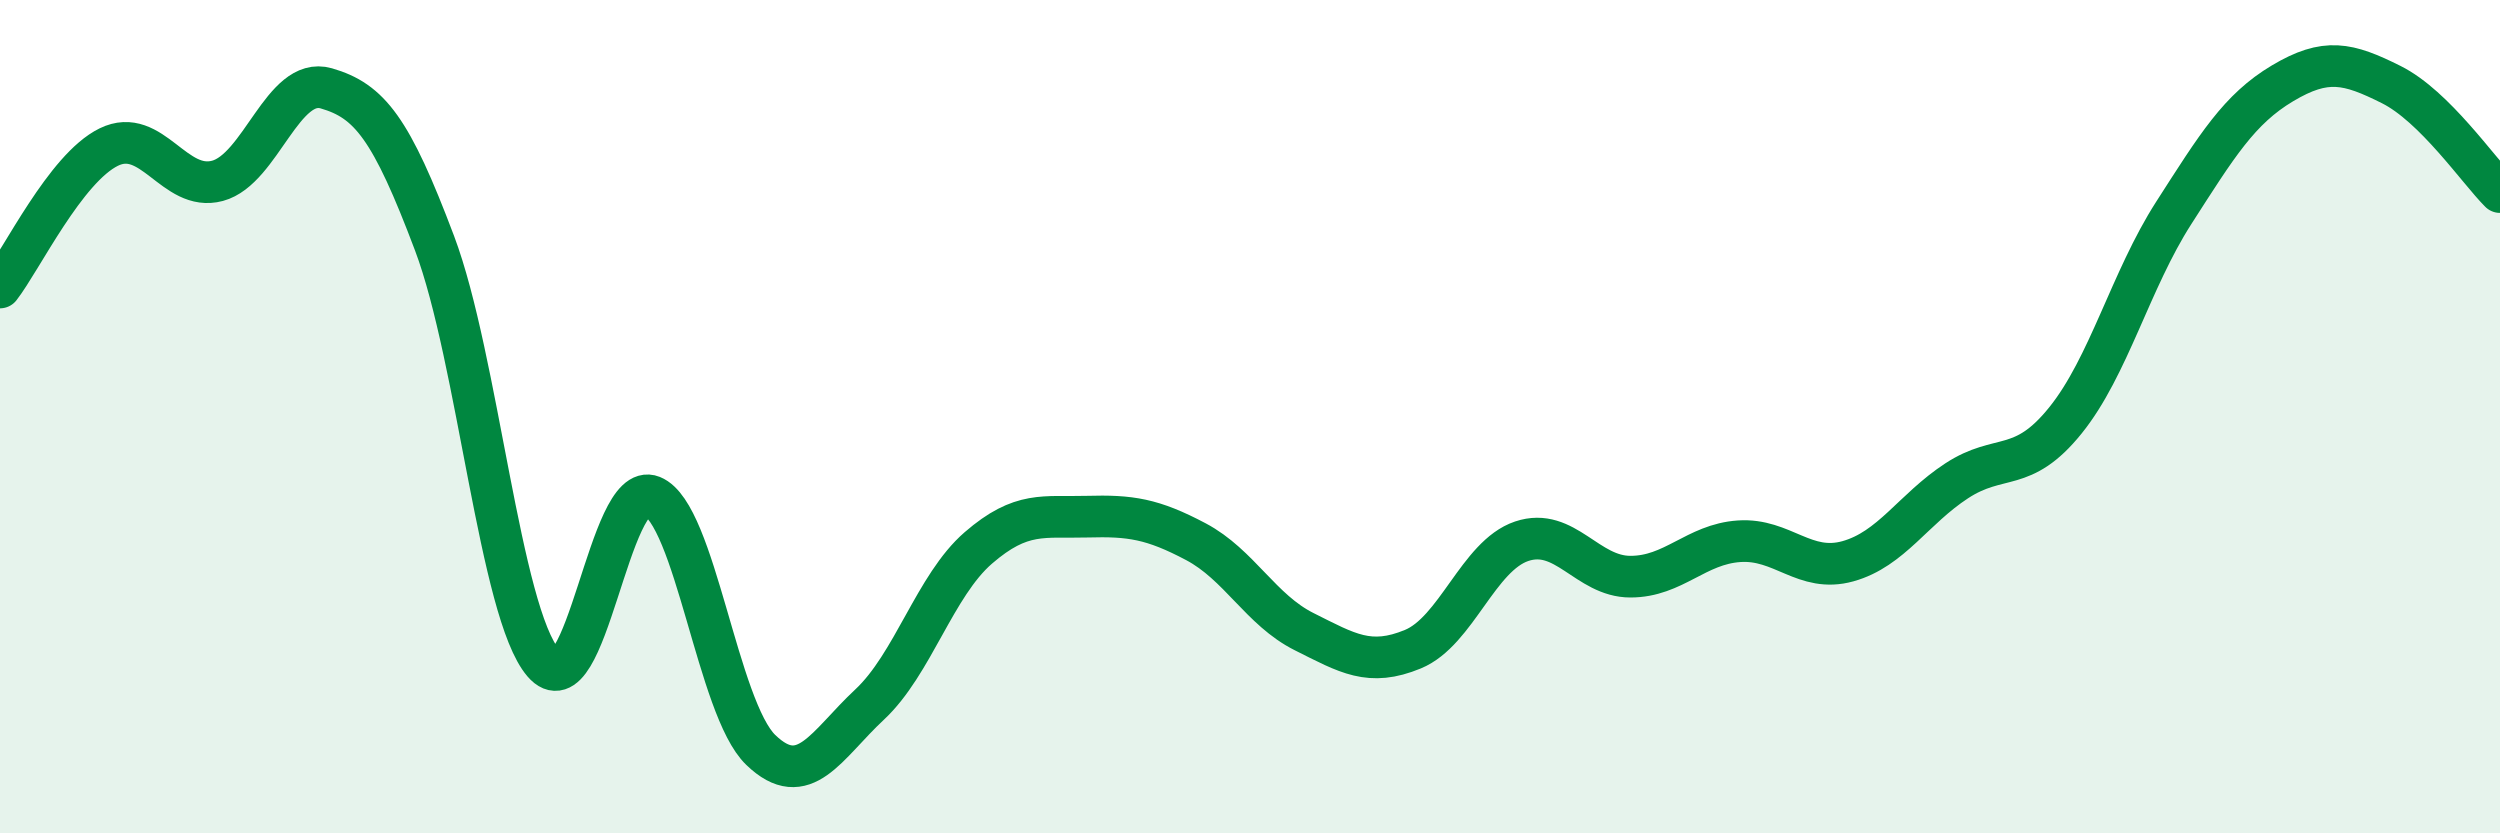 
    <svg width="60" height="20" viewBox="0 0 60 20" xmlns="http://www.w3.org/2000/svg">
      <path
        d="M 0,6.9 C 0.52,6.23 1.57,4.04 2.61,3.53 C 3.65,3.02 4.18,4.62 5.22,4.34 C 6.26,4.06 6.79,1.82 7.83,2.12 C 8.87,2.42 9.39,3.08 10.43,5.84 C 11.47,8.6 12,14.7 13.04,15.91 C 14.08,17.12 14.61,11.49 15.65,11.91 C 16.69,12.33 17.22,17 18.26,18 C 19.3,19 19.83,17.88 20.87,16.91 C 21.91,15.94 22.44,14.05 23.48,13.15 C 24.52,12.25 25.05,12.43 26.09,12.4 C 27.13,12.37 27.66,12.45 28.7,13 C 29.74,13.55 30.26,14.64 31.3,15.16 C 32.34,15.68 32.87,16.01 33.91,15.58 C 34.95,15.15 35.48,13.34 36.52,12.99 C 37.56,12.64 38.09,13.84 39.13,13.84 C 40.17,13.84 40.7,13.06 41.74,12.99 C 42.78,12.92 43.31,13.76 44.35,13.47 C 45.39,13.18 45.92,12.22 46.96,11.54 C 48,10.86 48.53,11.38 49.57,10.09 C 50.61,8.8 51.13,6.73 52.17,5.11 C 53.21,3.49 53.74,2.62 54.78,2 C 55.82,1.38 56.35,1.51 57.39,2.03 C 58.43,2.55 59.48,4.09 60,4.61L60 20L0 20Z"
        fill="#008740"
        opacity="0.1"
        stroke-linecap="round"
        stroke-linejoin="round"
      />
      <path
        d="M 0,6.9 C 0.52,6.23 1.57,4.04 2.61,3.53 C 3.65,3.02 4.18,4.62 5.22,4.34 C 6.26,4.06 6.79,1.82 7.83,2.12 C 8.87,2.42 9.39,3.08 10.43,5.84 C 11.47,8.6 12,14.7 13.04,15.91 C 14.08,17.12 14.61,11.49 15.65,11.91 C 16.69,12.33 17.22,17 18.26,18 C 19.3,19 19.83,17.88 20.87,16.91 C 21.91,15.94 22.44,14.05 23.48,13.15 C 24.52,12.25 25.05,12.43 26.09,12.4 C 27.13,12.37 27.66,12.45 28.7,13 C 29.74,13.55 30.26,14.64 31.3,15.16 C 32.34,15.68 32.87,16.01 33.91,15.58 C 34.95,15.15 35.48,13.34 36.52,12.99 C 37.56,12.64 38.09,13.84 39.13,13.84 C 40.17,13.84 40.7,13.06 41.74,12.99 C 42.78,12.92 43.31,13.76 44.35,13.47 C 45.39,13.18 45.92,12.22 46.96,11.54 C 48,10.86 48.53,11.38 49.57,10.09 C 50.61,8.8 51.13,6.73 52.17,5.11 C 53.21,3.49 53.74,2.62 54.78,2 C 55.82,1.38 56.35,1.51 57.39,2.03 C 58.43,2.55 59.48,4.09 60,4.61"
        stroke="#008740"
        stroke-width="1"
        fill="none"
        stroke-linecap="round"
        stroke-linejoin="round"
      />
    </svg>
  